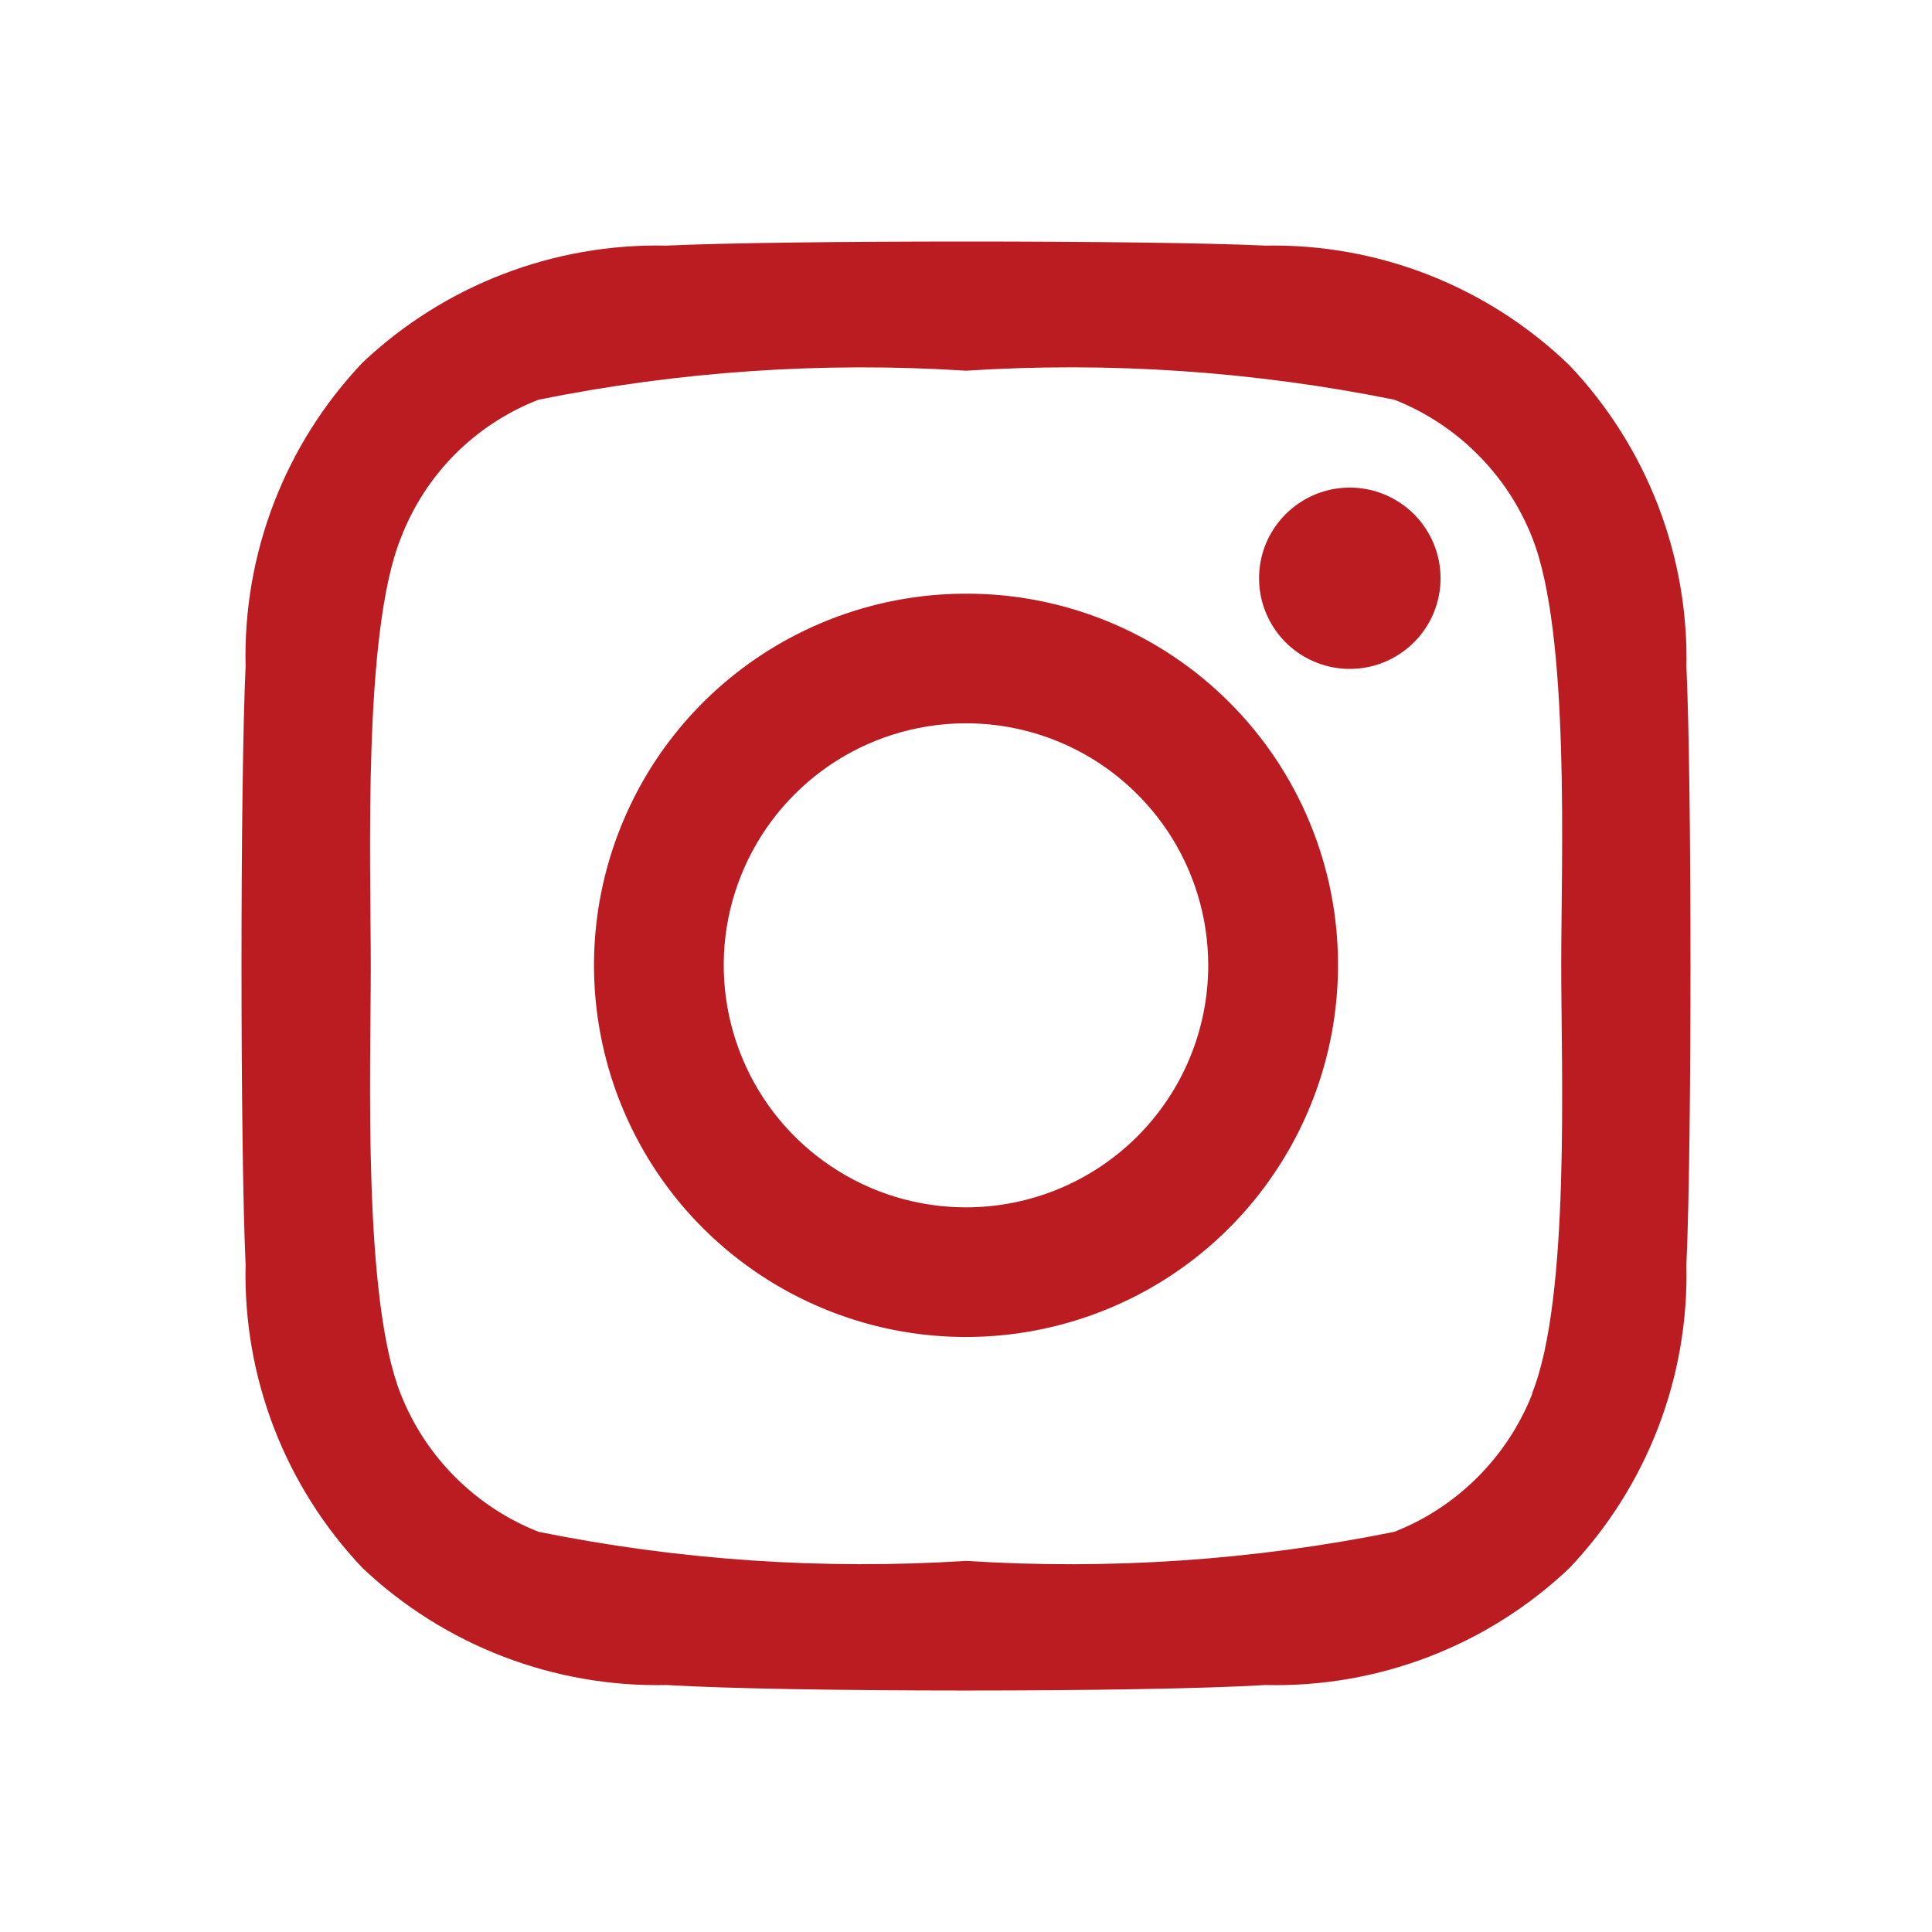 <svg width="24" height="24" viewBox="0 0 24 24" fill="none" xmlns="http://www.w3.org/2000/svg">
<path d="M12 7.375C11.086 7.375 10.193 7.646 9.433 8.153C8.673 8.66 8.08 9.381 7.731 10.225C7.381 11.068 7.289 11.997 7.468 12.892C7.646 13.788 8.086 14.611 8.732 15.256C9.379 15.902 10.202 16.341 11.098 16.52C11.995 16.698 12.924 16.606 13.768 16.257C14.613 15.908 15.335 15.316 15.842 14.556C16.35 13.797 16.621 12.905 16.621 11.992C16.623 11.385 16.504 10.784 16.272 10.223C16.041 9.662 15.7 9.153 15.271 8.724C14.842 8.295 14.332 7.955 13.77 7.723C13.209 7.492 12.607 7.373 12 7.375ZM12 14.998C11.405 14.998 10.823 14.822 10.328 14.491C9.833 14.161 9.447 13.691 9.22 13.142C8.992 12.593 8.932 11.988 9.048 11.405C9.165 10.822 9.451 10.286 9.872 9.866C10.293 9.445 10.829 9.159 11.413 9.043C11.997 8.927 12.602 8.986 13.152 9.214C13.701 9.441 14.171 9.827 14.502 10.321C14.833 10.816 15.009 11.397 15.009 11.992C15.009 12.789 14.692 13.554 14.128 14.117C13.564 14.681 12.798 14.998 12 14.998ZM17.895 7.183C17.895 7.406 17.829 7.624 17.705 7.809C17.581 7.994 17.405 8.138 17.199 8.224C16.993 8.309 16.766 8.331 16.548 8.288C16.329 8.244 16.128 8.137 15.971 7.98C15.813 7.822 15.706 7.621 15.662 7.403C15.619 7.185 15.641 6.958 15.726 6.752C15.812 6.547 15.956 6.371 16.142 6.247C16.327 6.123 16.545 6.057 16.768 6.057C17.067 6.057 17.353 6.176 17.565 6.387C17.776 6.598 17.895 6.885 17.895 7.183ZM20.949 8.309C20.983 6.909 20.46 5.553 19.495 4.537C18.995 4.054 18.403 3.673 17.756 3.418C17.108 3.163 16.416 3.038 15.72 3.051C14.254 2.983 9.746 2.983 8.281 3.051C6.88 3.02 5.523 3.542 4.505 4.503C3.54 5.519 3.017 6.875 3.051 8.276C2.983 9.739 2.983 14.244 3.051 15.707C3.017 17.108 3.54 18.464 4.505 19.48C5.523 20.441 6.88 20.963 8.281 20.932C9.768 21.023 14.232 21.023 15.72 20.932C17.121 20.966 18.479 20.444 19.495 19.48C20.46 18.464 20.983 17.108 20.949 15.707C21.017 14.244 21.017 9.739 20.949 8.276V8.309ZM19.033 17.318C18.88 17.705 18.649 18.057 18.354 18.351C18.06 18.646 17.708 18.877 17.32 19.029C15.57 19.383 13.781 19.504 12 19.39C10.222 19.503 8.437 19.382 6.691 19.029C6.304 18.877 5.952 18.646 5.657 18.351C5.362 18.057 5.131 17.705 4.978 17.318C4.505 16.124 4.606 13.309 4.606 12.003C4.606 10.697 4.505 7.87 4.978 6.688C5.127 6.297 5.356 5.941 5.651 5.644C5.946 5.348 6.301 5.116 6.691 4.965C8.437 4.613 10.222 4.491 12 4.605C13.781 4.49 15.57 4.612 17.32 4.965C17.708 5.118 18.06 5.349 18.354 5.643C18.649 5.938 18.88 6.289 19.033 6.677C19.507 7.87 19.394 10.685 19.394 11.992C19.394 13.298 19.507 16.124 19.033 17.306V17.318Z" fill="#BA1C22"/>
</svg>
